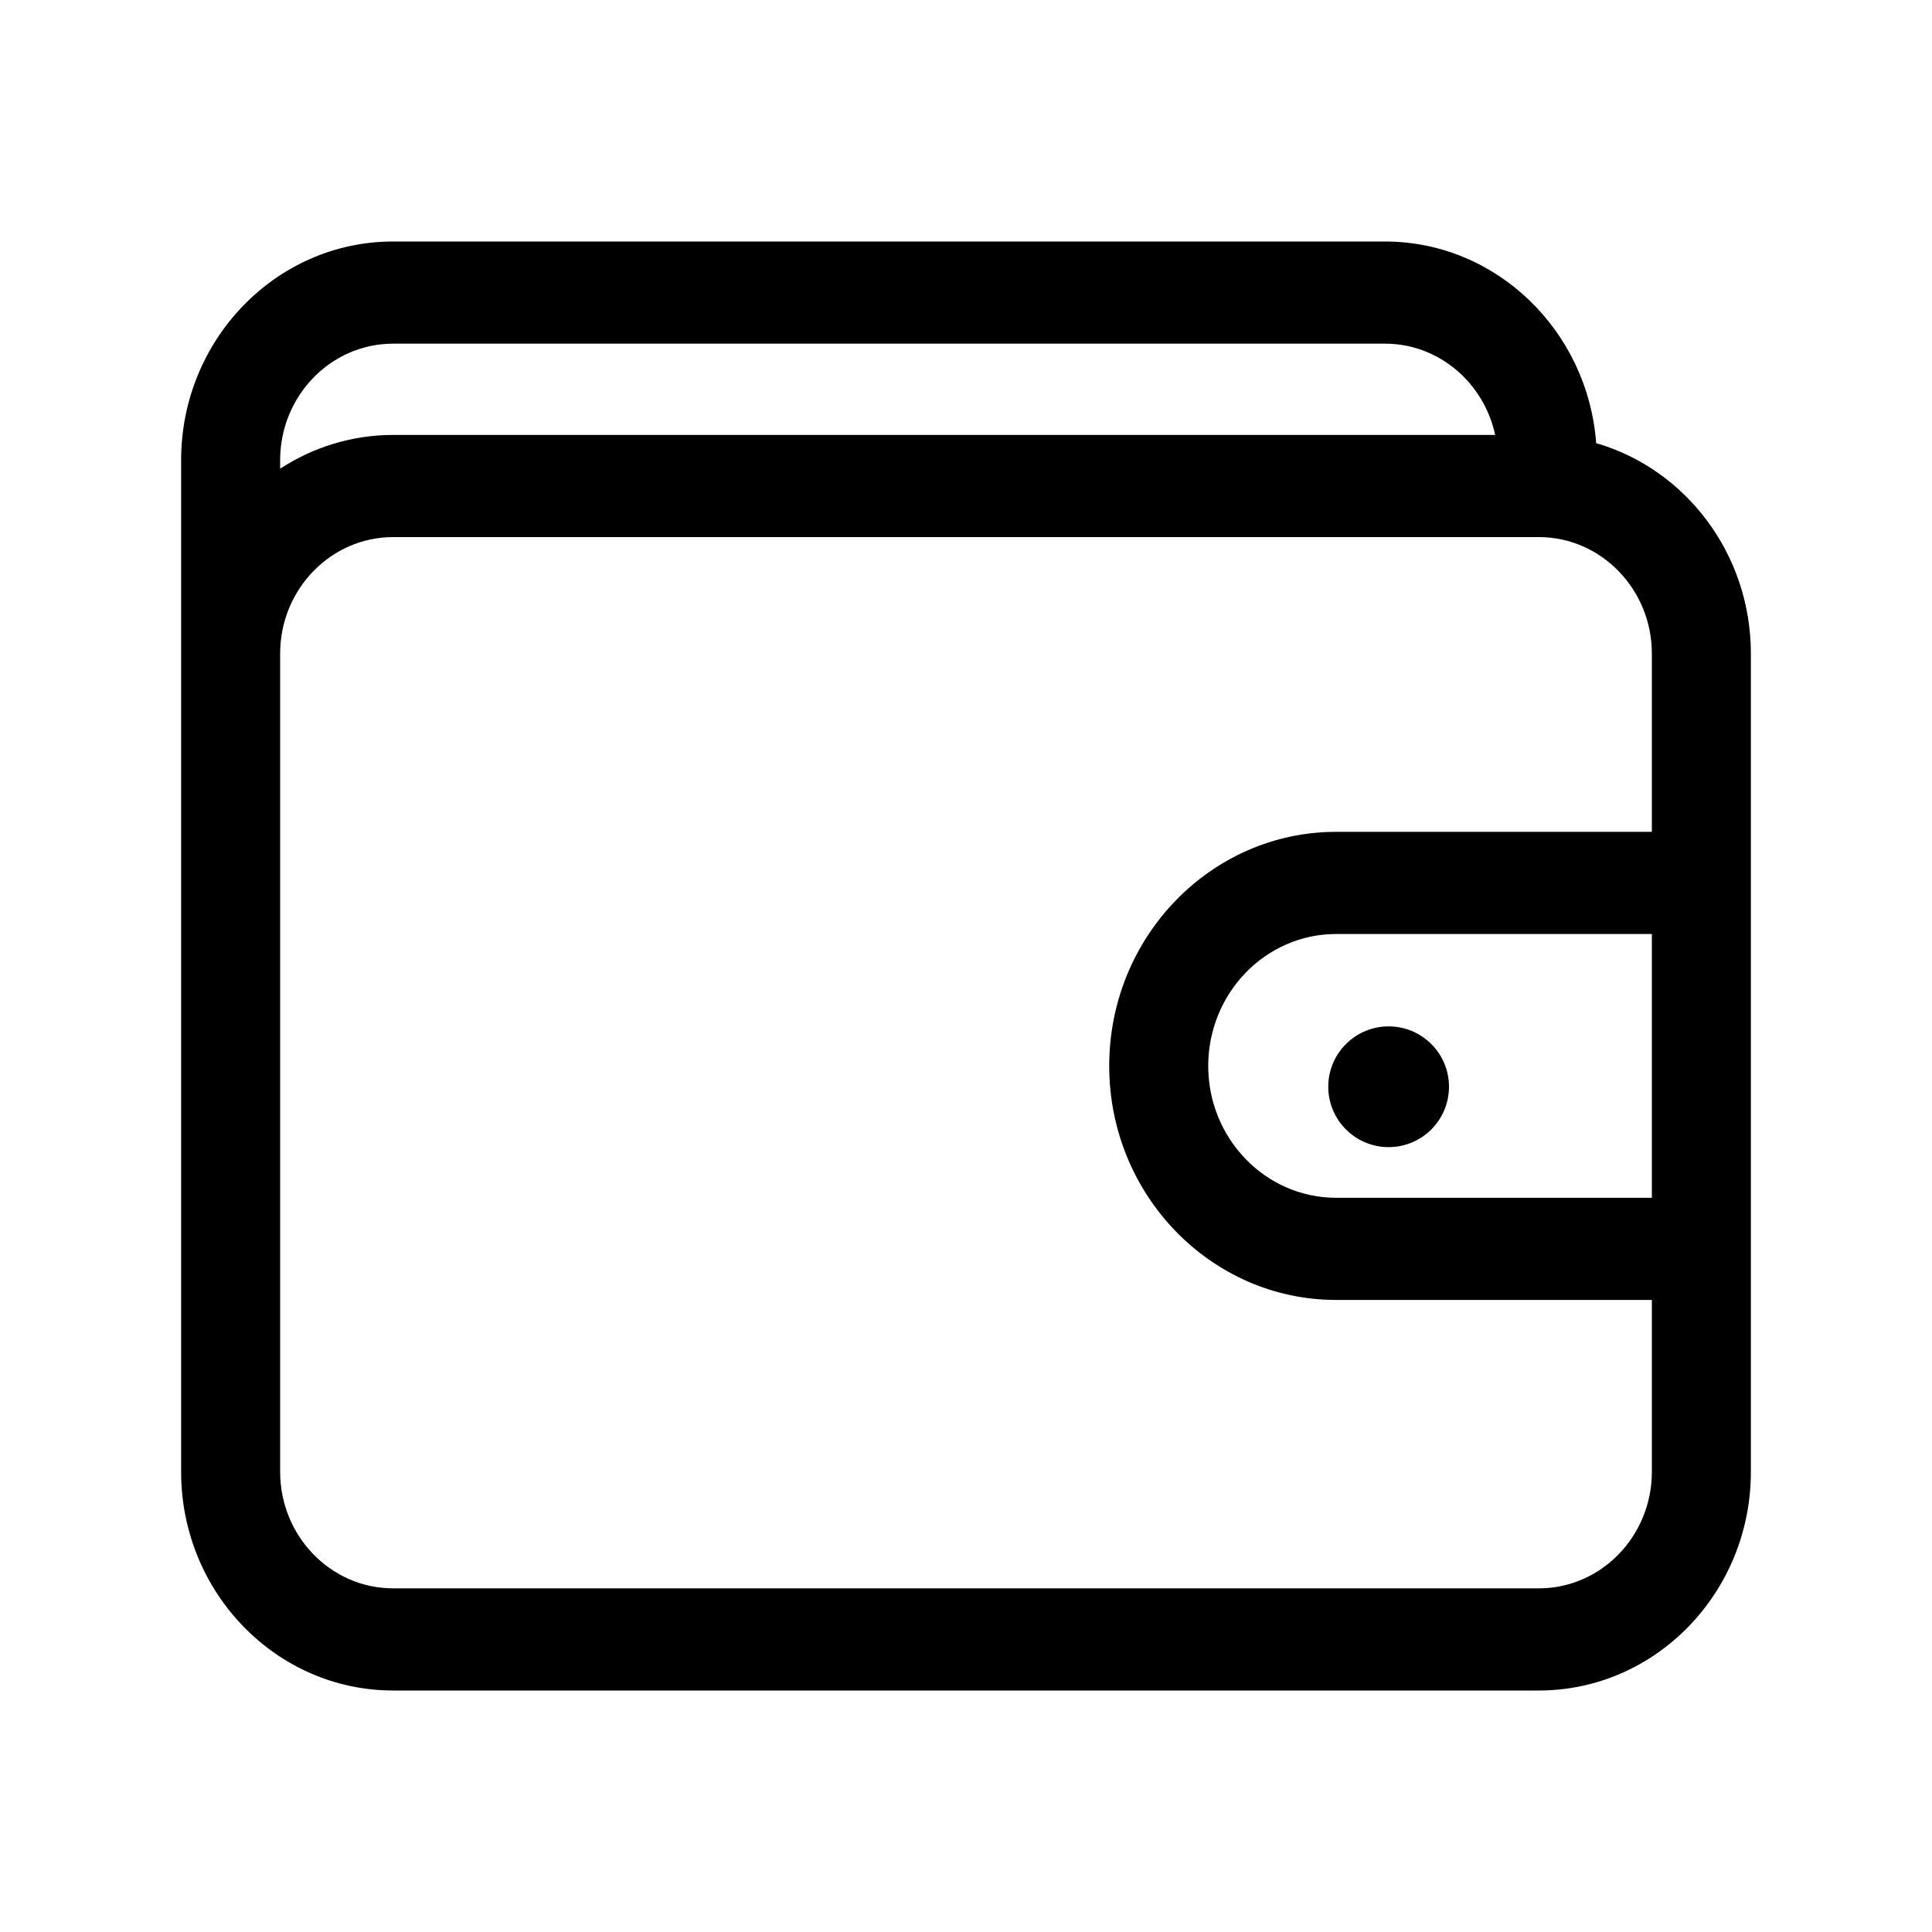 <svg width="32" height="32" viewBox="0 0 32 32" fill="none" xmlns="http://www.w3.org/2000/svg">
<path d="M26.438 7.34C26.298 5.474 24.782 4 22.939 4H6.511C4.575 4 3 5.625 3 7.622V24.378C3 26.375 4.575 28 6.511 28H25.489C27.425 28 29 26.375 29 24.378V10.826C29 9.168 27.914 7.768 26.438 7.34ZM6.511 5.692H22.939C23.831 5.692 24.579 6.34 24.765 7.204H6.511C5.824 7.204 5.182 7.41 4.64 7.763V7.622C4.64 6.558 5.48 5.692 6.511 5.692ZM25.489 26.308H6.511C5.48 26.308 4.64 25.442 4.64 24.378V10.826C4.64 9.762 5.48 8.896 6.511 8.896H25.489C26.52 8.896 27.36 9.762 27.36 10.826V13.778H22.13C20.058 13.778 18.372 15.517 18.372 17.655C18.372 19.792 20.058 21.531 22.13 21.531H27.36V24.378C27.36 25.442 26.52 26.308 25.489 26.308ZM27.36 19.839H22.13C20.962 19.839 20.012 18.859 20.012 17.655C20.012 16.45 20.962 15.47 22.13 15.47H27.36V19.839Z" fill="black"/>
<path d="M23 19C23.552 19 24 18.552 24 18C24 17.448 23.552 17 23 17C22.448 17 22 17.448 22 18C22 18.552 22.448 19 23 19Z" fill="black"/>
</svg>

